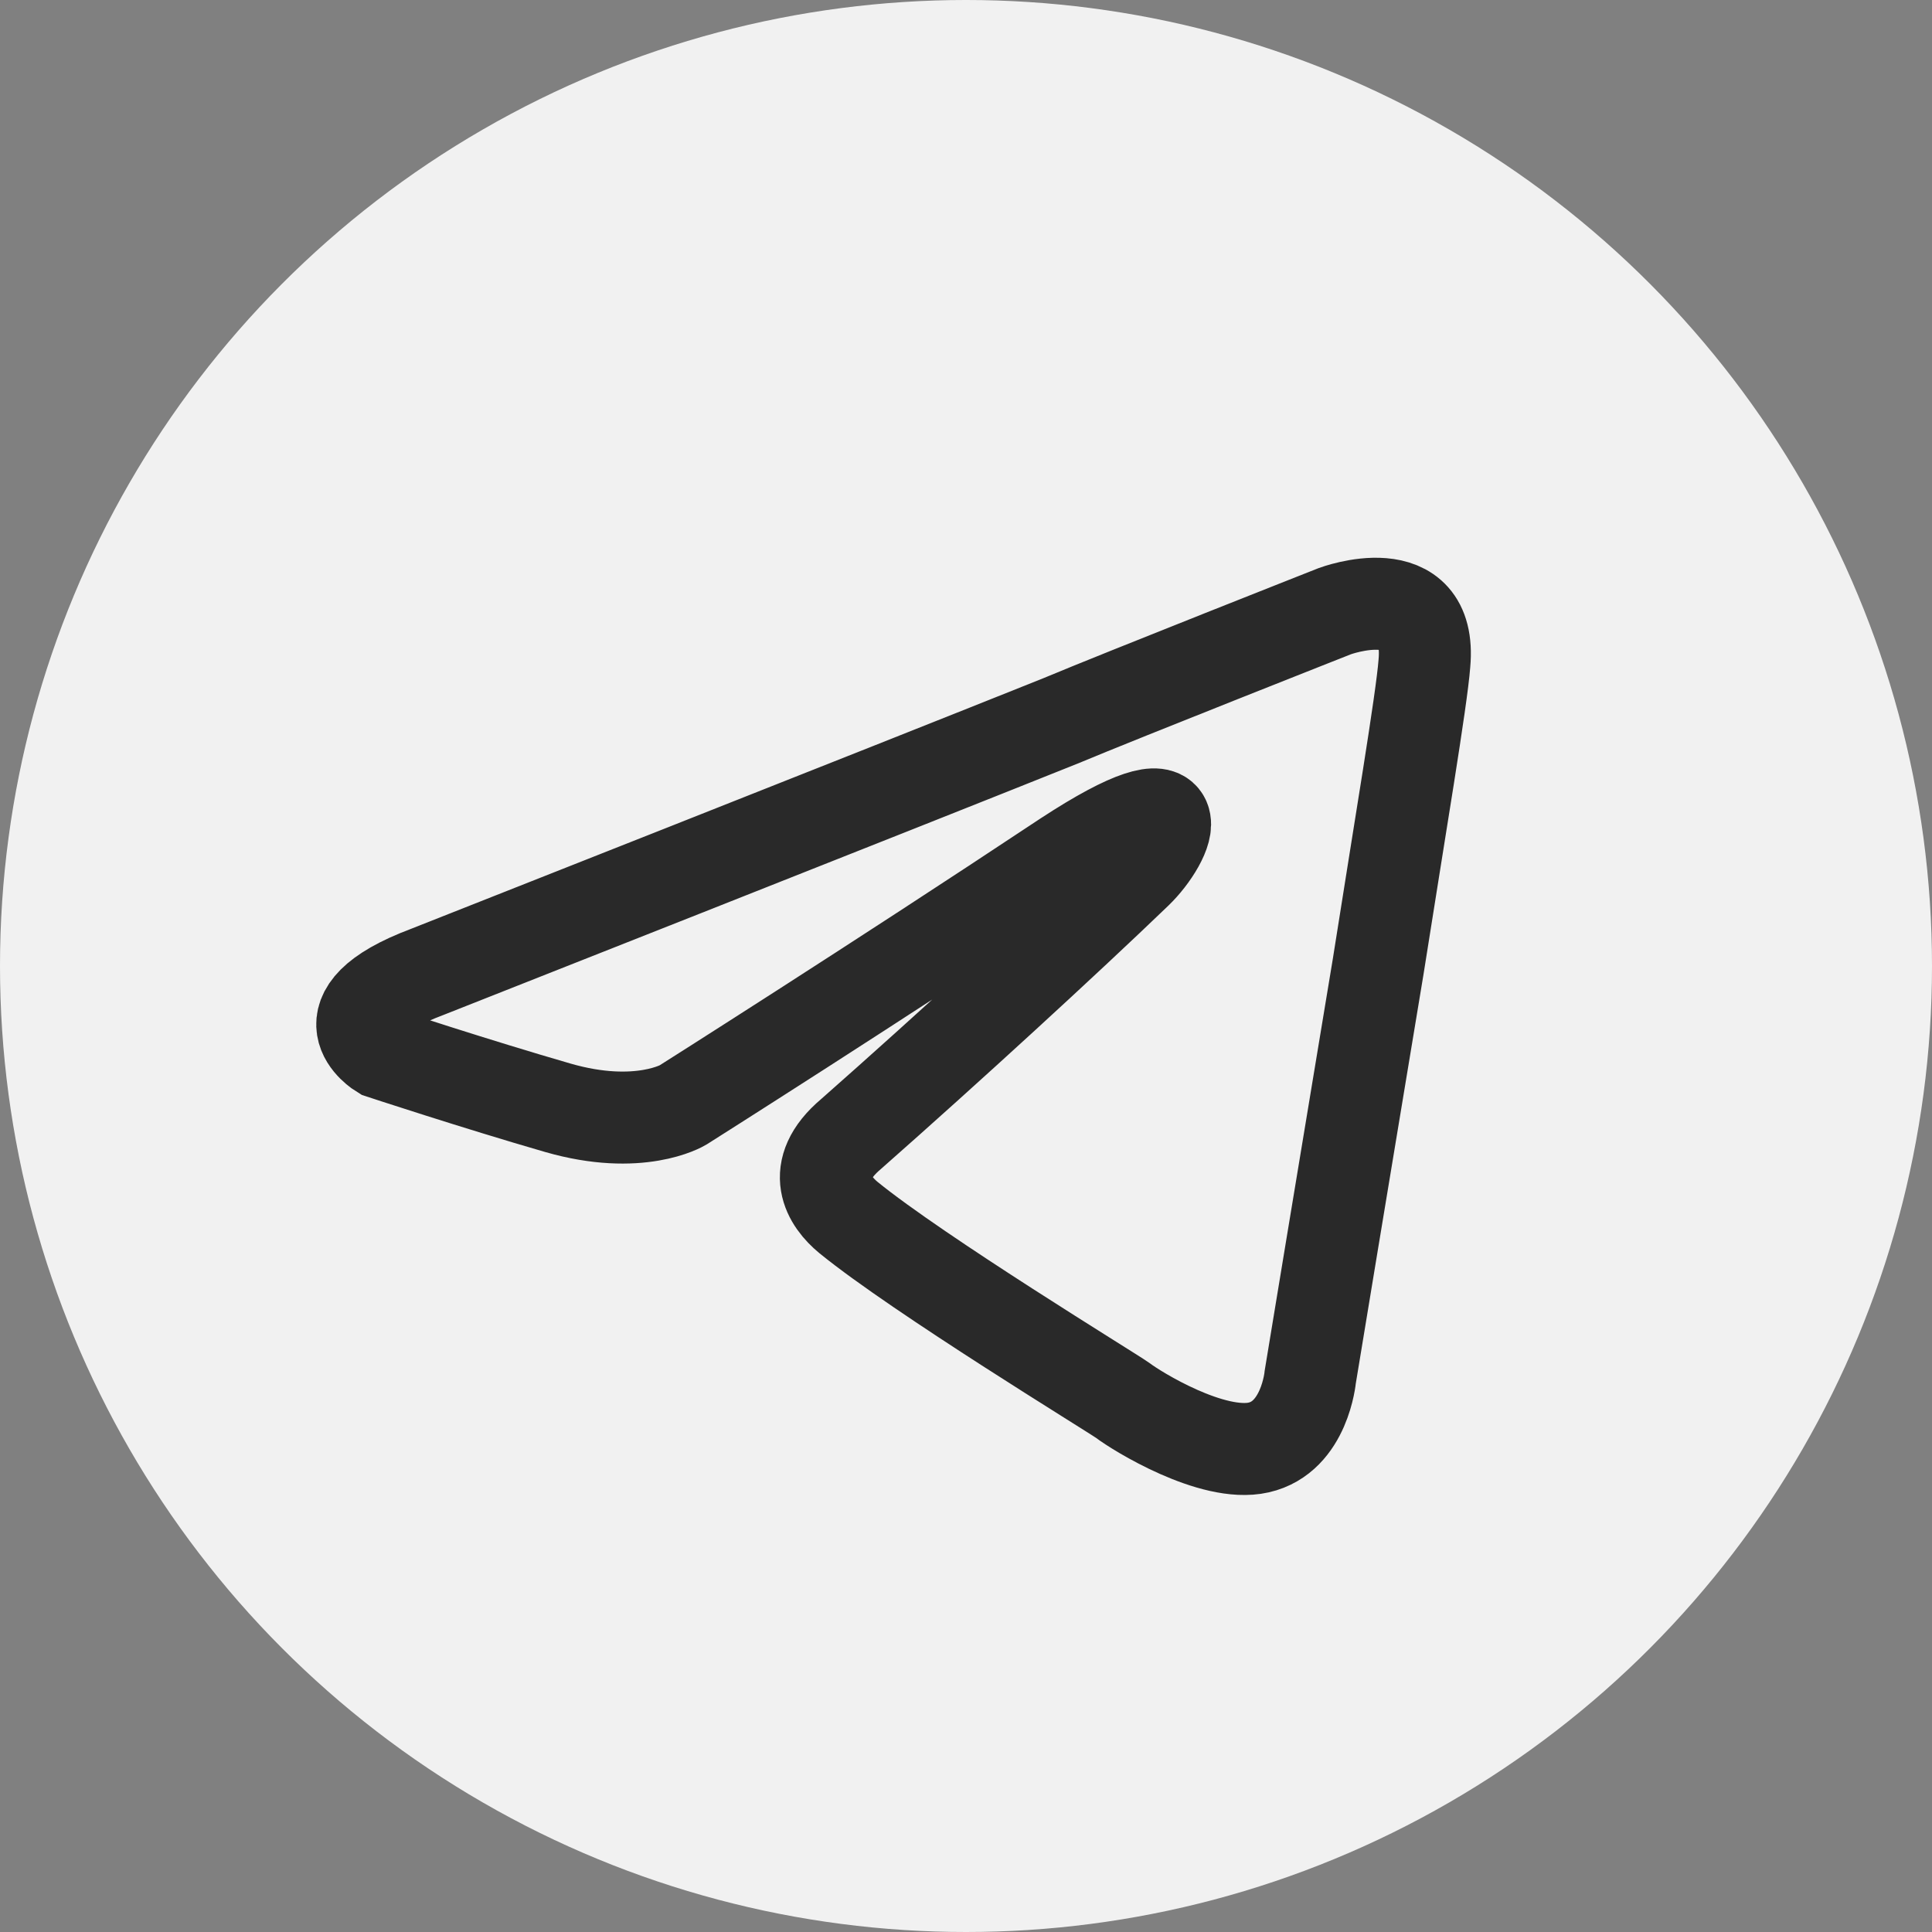 <?xml version="1.0" encoding="UTF-8"?> <svg xmlns="http://www.w3.org/2000/svg" width="42" height="42" viewBox="0 0 42 42" fill="none"><rect x="0" y="0" width="42" height="42" fill="#808080" stroke="none"/><circle cx="21" cy="21" r="21" fill="#F1F1F1"></circle><path d="M9.291 21.127C9.291 21.127 19.508 17.094 23.051 15.673C24.409 15.105 29.016 13.287 29.016 13.287C29.016 13.287 31.142 12.492 30.965 14.423C30.905 15.219 30.433 18.003 29.96 21.014C29.252 25.275 28.484 29.933 28.484 29.933C28.484 29.933 28.366 31.24 27.362 31.467C26.358 31.695 24.705 30.672 24.409 30.445C24.173 30.274 19.98 27.718 18.445 26.468C18.031 26.127 17.559 25.445 18.504 24.65C20.63 22.775 23.169 20.446 24.705 18.968C25.413 18.287 26.122 16.696 23.169 18.628C18.976 21.411 14.842 24.025 14.842 24.025C14.842 24.025 13.898 24.593 12.126 24.082C10.354 23.57 8.287 22.889 8.287 22.889C8.287 22.889 6.87 22.036 9.291 21.127H9.291Z" fill="#F1F1F1" stroke="#292929" stroke-width="2"></path></svg> 